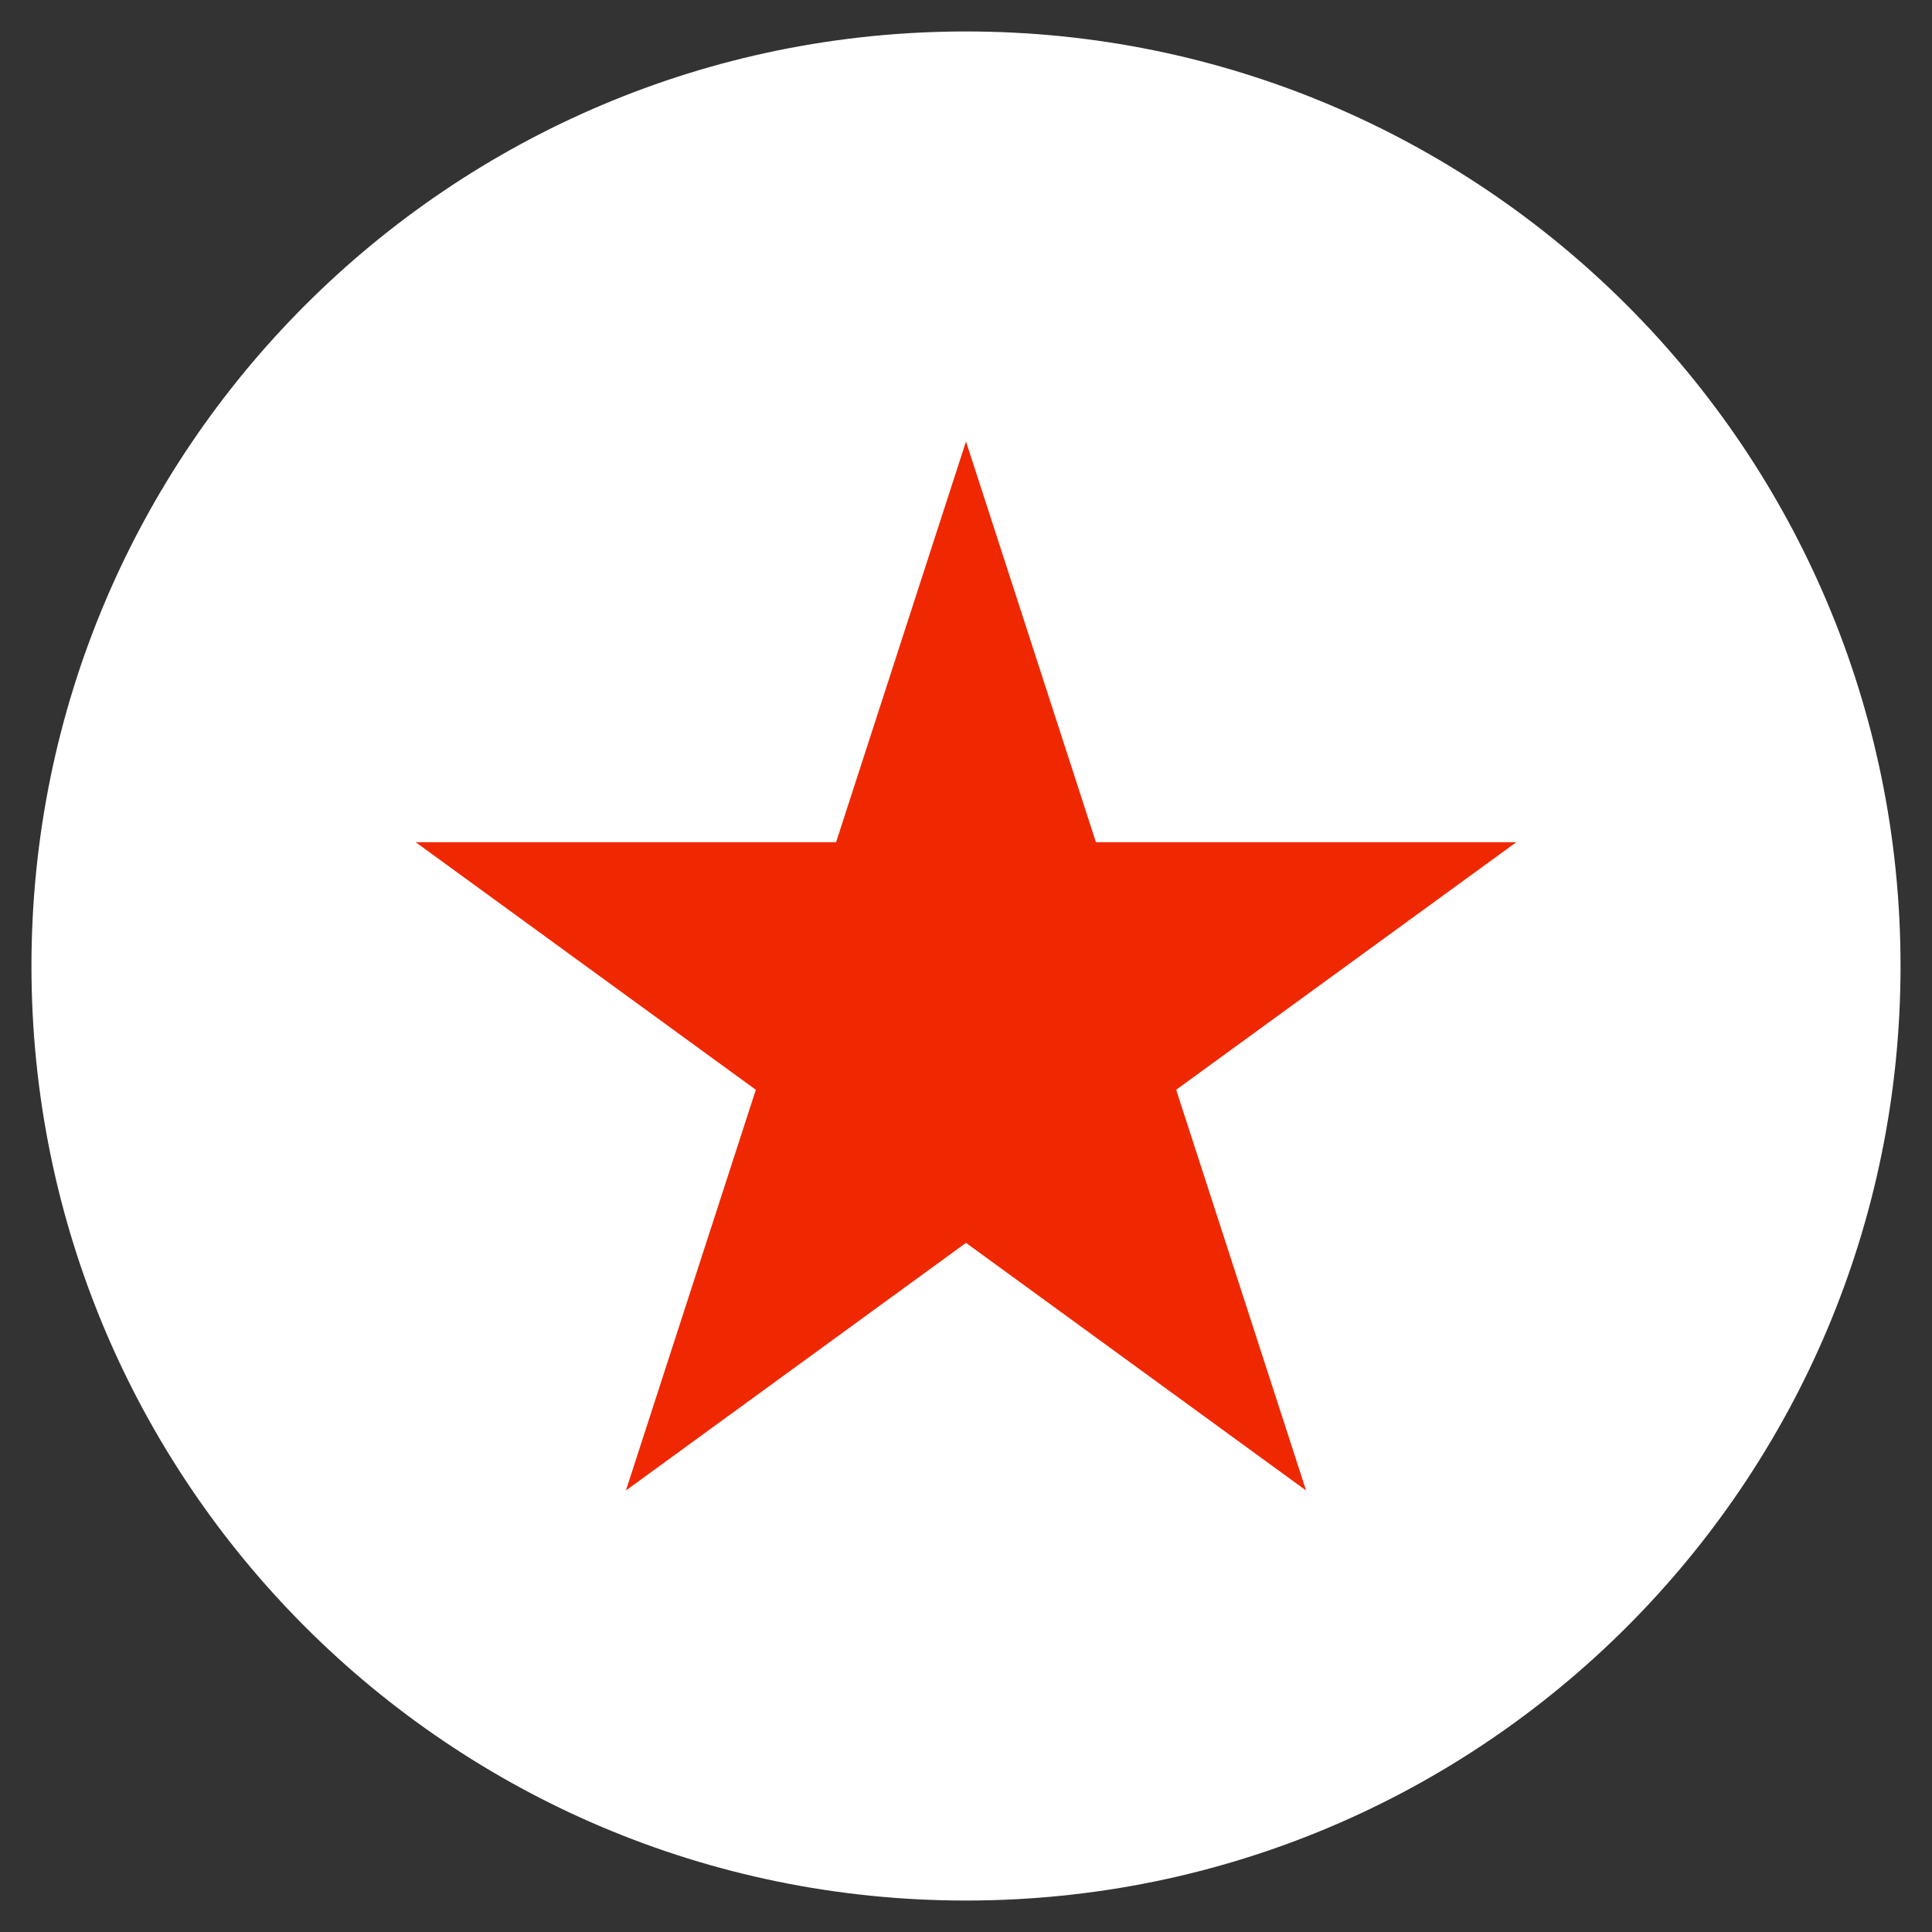 <svg version="1.0" preserveAspectRatio="xMidYMid meet" height="80" viewBox="0 0 60 60" zoomAndPan="magnify" width="80" xmlns:xlink="http://www.w3.org/1999/xlink" xmlns="http://www.w3.org/2000/svg"><rect x="0" y="0" width="60" height="60" fill="#333333" stroke="none"/><defs><clipPath id="8a3071794a"><path clip-rule="nonzero" d="M 0.977 0.977 L 59.023 0.977 L 59.023 59.023 L 0.977 59.023 Z M 0.977 0.977"></path></clipPath><clipPath id="31c9260a64"><path clip-rule="nonzero" d="M 30 0.977 C 13.969 0.977 0.977 13.969 0.977 30 C 0.977 46.031 13.969 59.023 30 59.023 C 46.031 59.023 59.023 46.031 59.023 30 C 59.023 13.969 46.031 0.977 30 0.977 Z M 30 0.977"></path></clipPath><clipPath id="49fdbbb7f9"><path clip-rule="nonzero" d="M 12.91 13.711 L 47.141 13.711 L 47.141 46.289 L 12.91 46.289 Z M 12.91 13.711"></path></clipPath><clipPath id="be264852ee"><path clip-rule="nonzero" d="M 30 13.711 L 34.035 26.156 L 47.09 26.156 L 36.527 33.844 L 40.562 46.289 L 30 38.598 L 19.438 46.289 L 23.473 33.844 L 12.91 26.156 L 25.965 26.156 Z M 30 13.711"></path></clipPath></defs><g clip-path="url(#8a3071794a)"><g clip-path="url(#31c9260a64)"><path fill-rule="nonzero" fill-opacity="1" d="M 0.977 0.977 L 59.023 0.977 L 59.023 59.023 L 0.977 59.023 Z M 0.977 0.977" fill="#ffffff"></path></g></g><g clip-path="url(#49fdbbb7f9)"><g clip-path="url(#be264852ee)"><path fill-rule="nonzero" fill-opacity="1" d="M 12.91 13.711 L 47.141 13.711 L 47.141 46.289 L 12.91 46.289 Z M 12.91 13.711" fill="#ef2801"></path></g></g></svg>